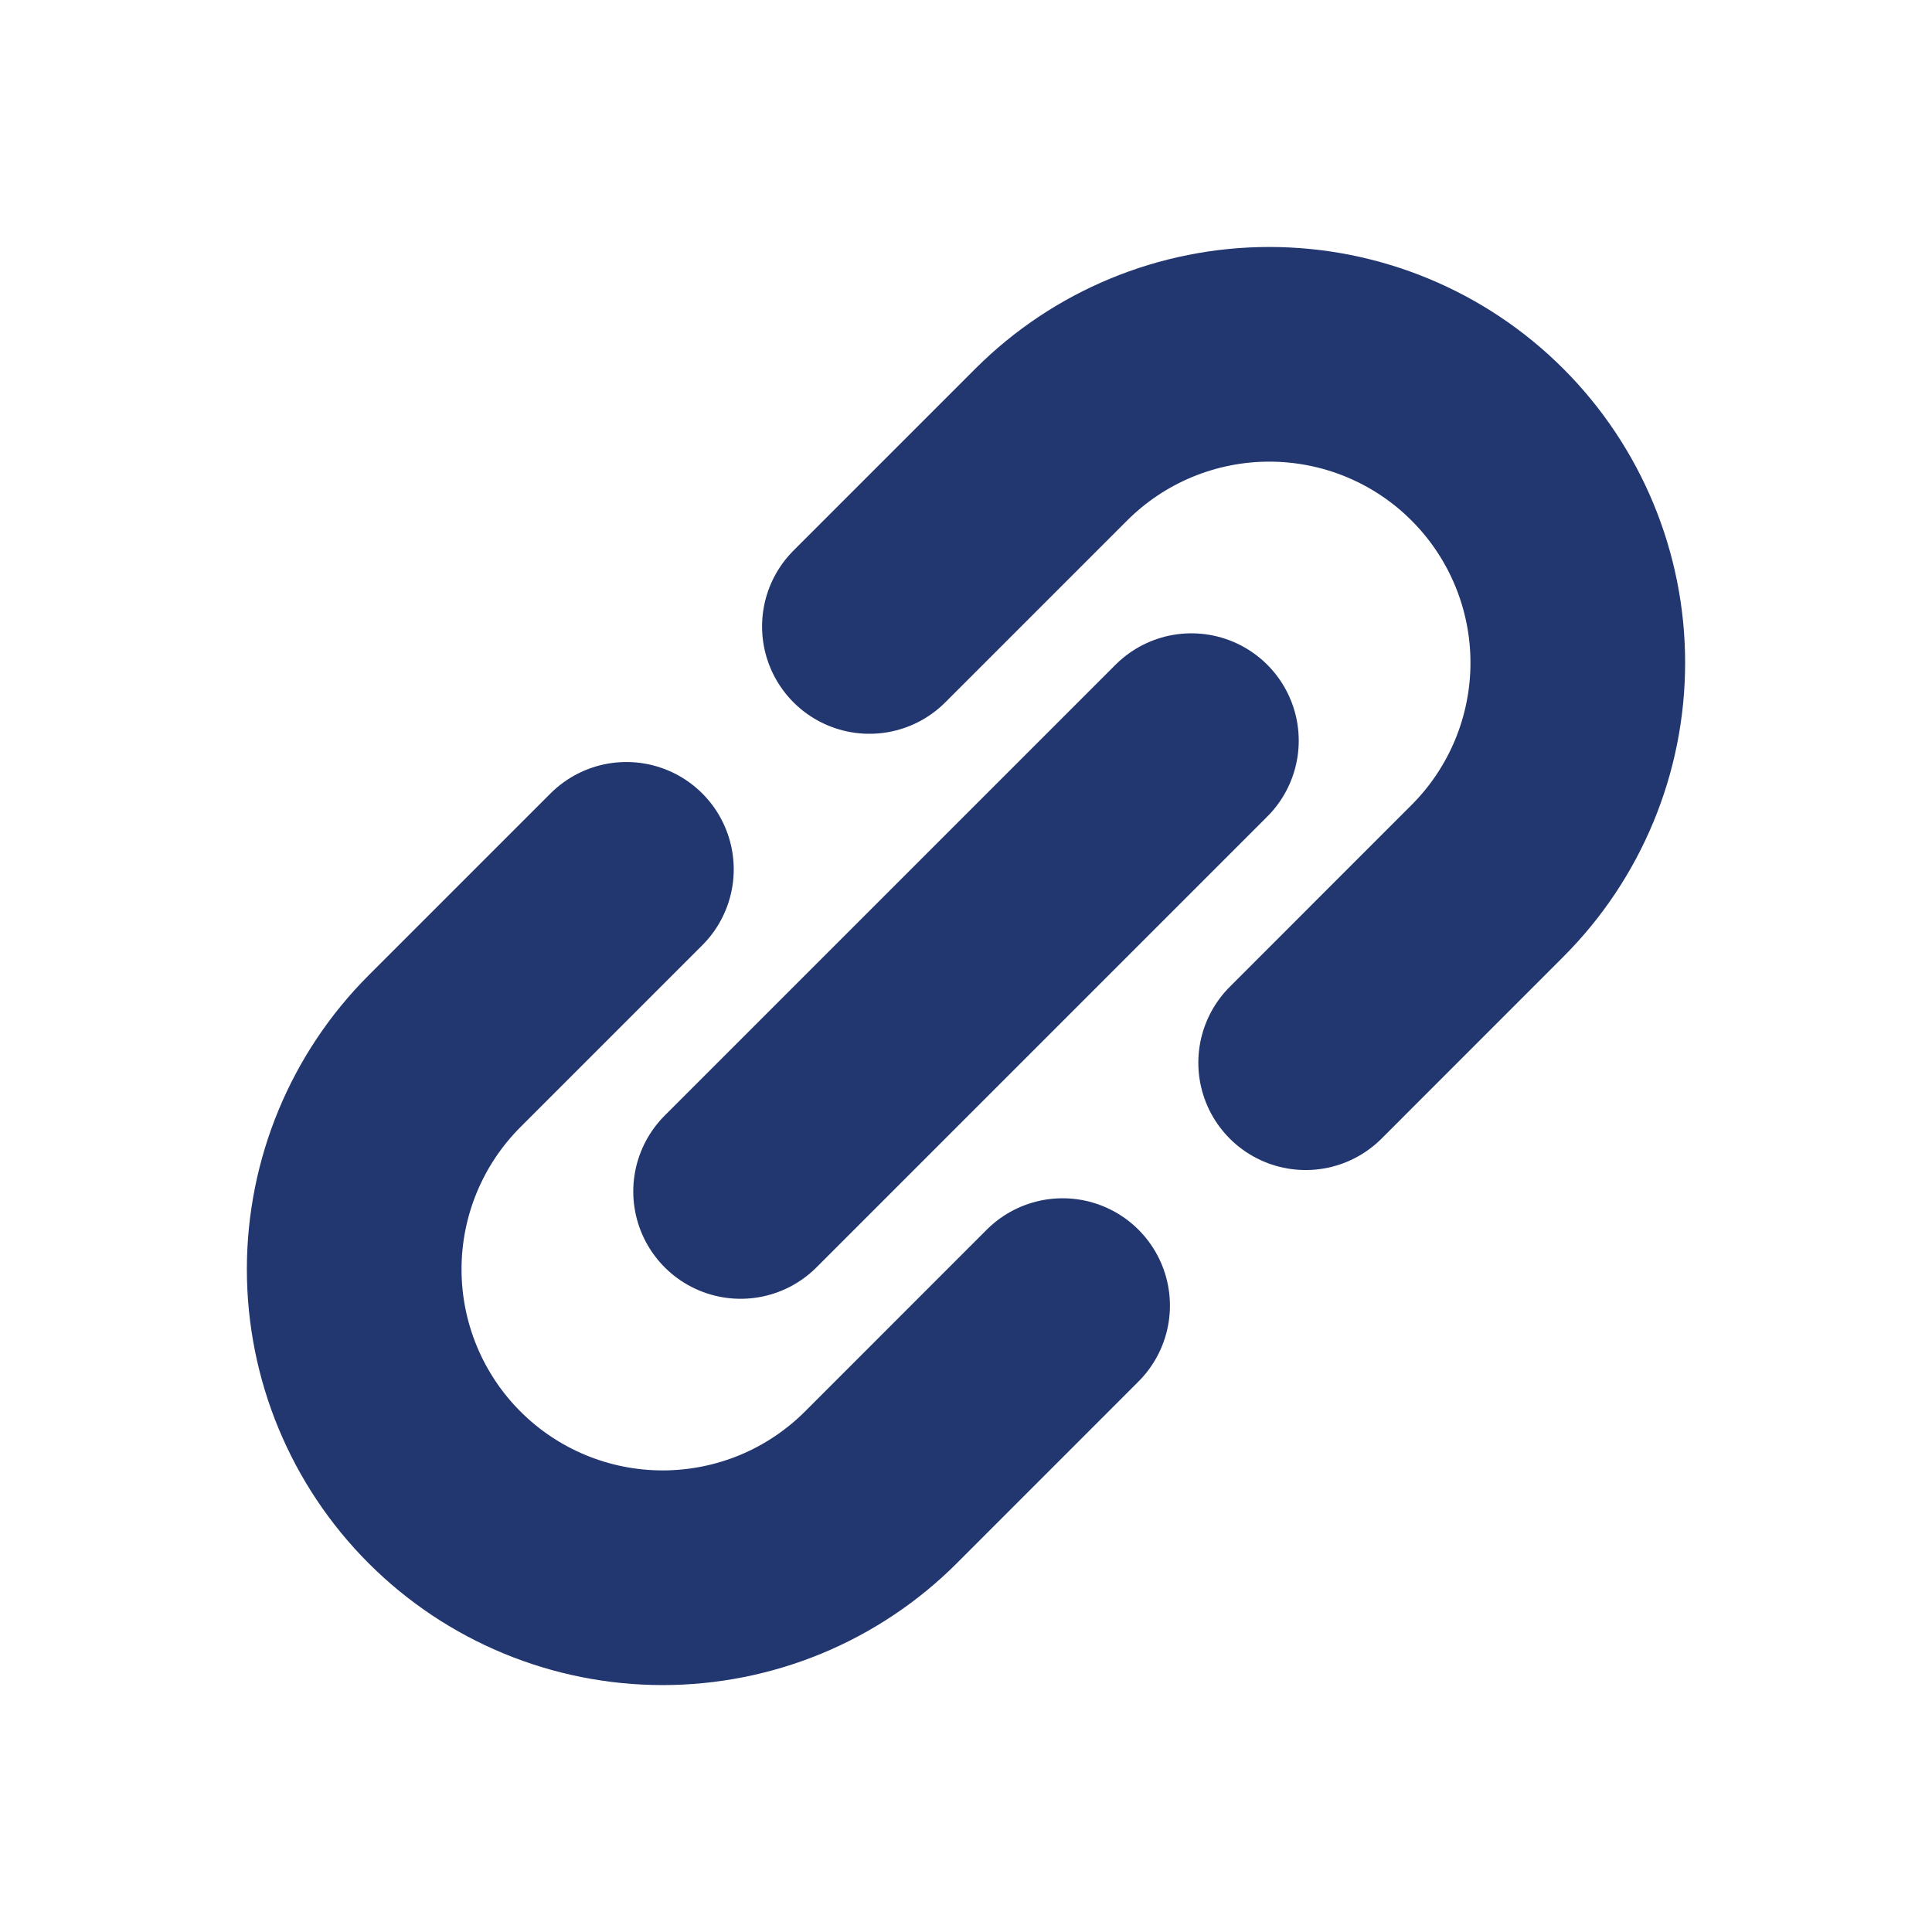 <svg width="36" height="36" viewBox="0 0 36 36" fill="none" xmlns="http://www.w3.org/2000/svg">
<path d="M13.8 22.201L22.2 13.801" stroke="#223670" stroke-width="4" stroke-linecap="round" stroke-linejoin="round"/>
<path d="M19.8 24.328L16.413 27.716C15.879 28.25 15.245 28.673 14.548 28.962C13.85 29.25 13.103 29.399 12.348 29.399C10.824 29.399 9.362 28.794 8.284 27.716C7.206 26.638 6.6 25.176 6.6 23.651C6.6 22.127 7.206 20.665 8.284 19.587L11.672 16.199" stroke="#223670" stroke-width="4" stroke-linecap="round" stroke-linejoin="round"/>
<path d="M24.329 19.802L27.716 16.414C28.794 15.336 29.4 13.874 29.4 12.349C29.4 10.825 28.794 9.363 27.716 8.285C26.639 7.207 25.177 6.602 23.652 6.602C22.128 6.602 20.666 7.207 19.588 8.285L16.2 11.673" stroke="#223670" stroke-width="4" stroke-linecap="round" stroke-linejoin="round"/>
</svg>
